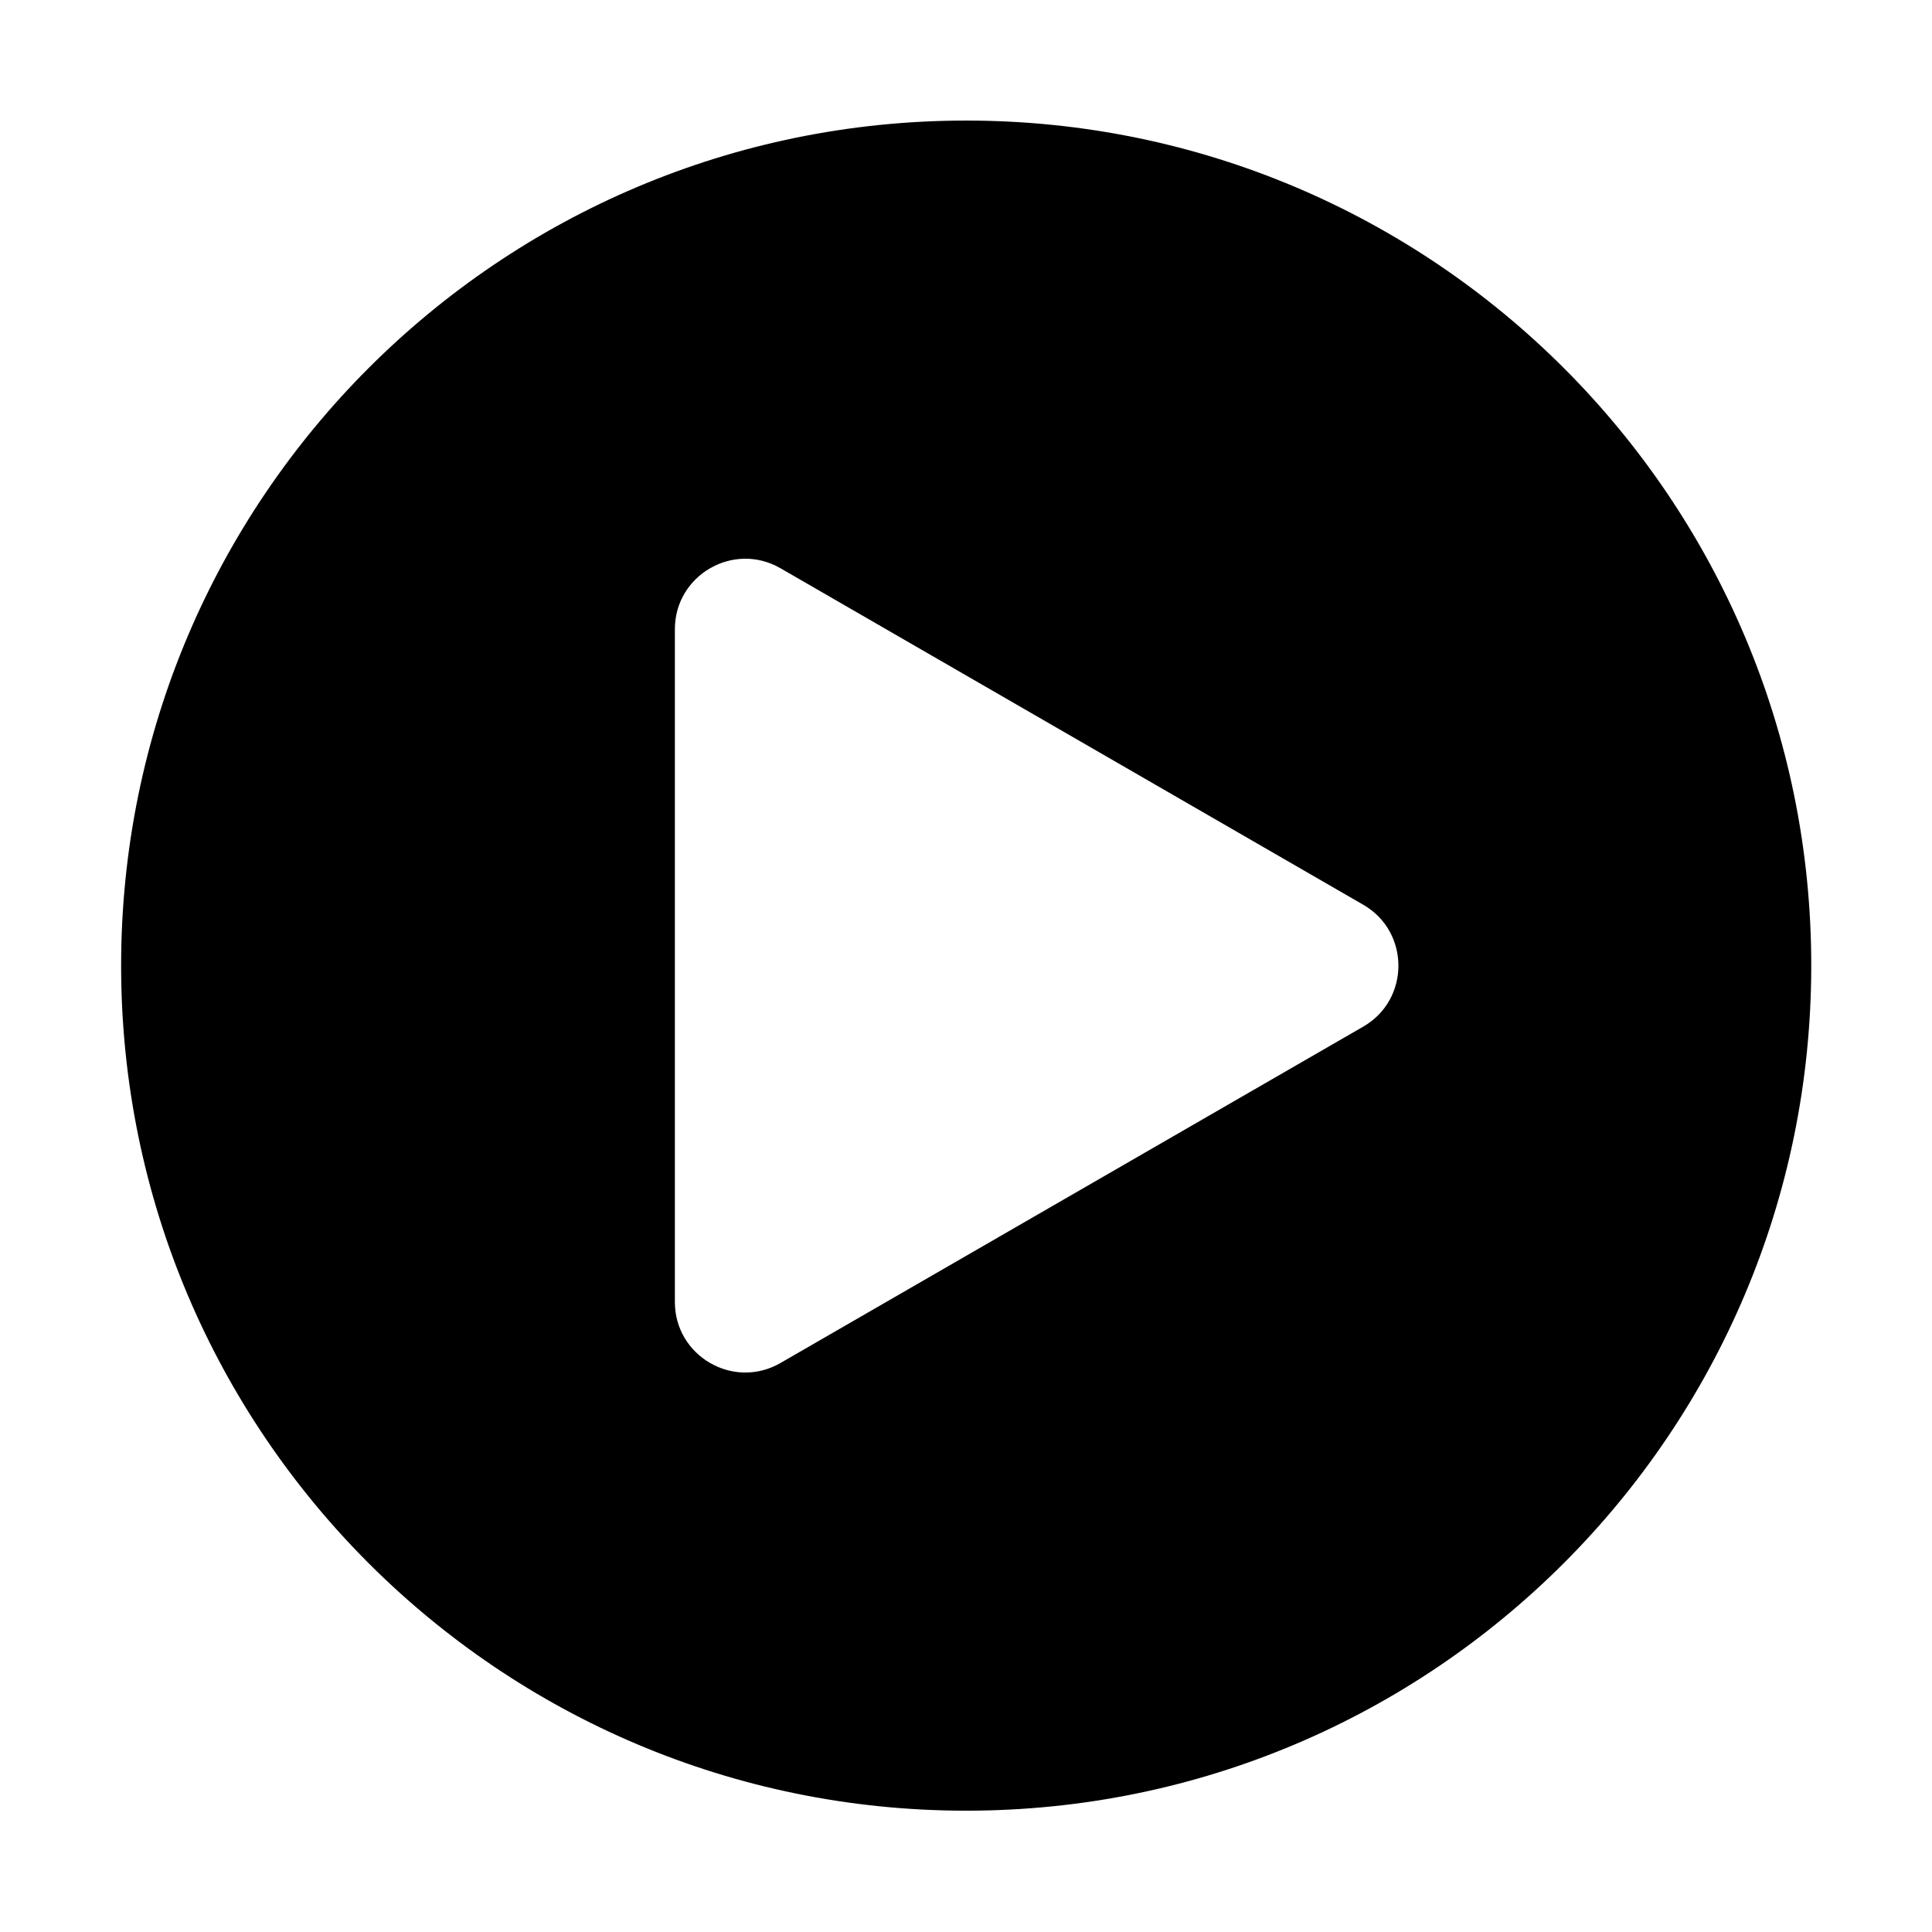 <?xml version="1.0" encoding="UTF-8"?> <svg xmlns="http://www.w3.org/2000/svg" class="svg-icon" style="width: 1em; height: 1em;vertical-align: middle;fill: currentColor;overflow: hidden;" viewBox="0 0 1024 1024" version="1.1"><path d="M512.1 63.9c-247.4 0-447.9 200.5-447.9 447.9 0 247.4 200.5 447.9 447.9 447.9S960 759.2 960 511.8c0.1-247.4-200.5-447.9-447.9-447.9z m210.5 480.2L413.7 722.4c-24.9 14.4-56-3.6-56-32.3V333.5c0-28.7 31.1-46.7 56-32.3l308.8 178.3c24.9 14.3 24.9 50.3 0.1 64.6z"></path></svg> 